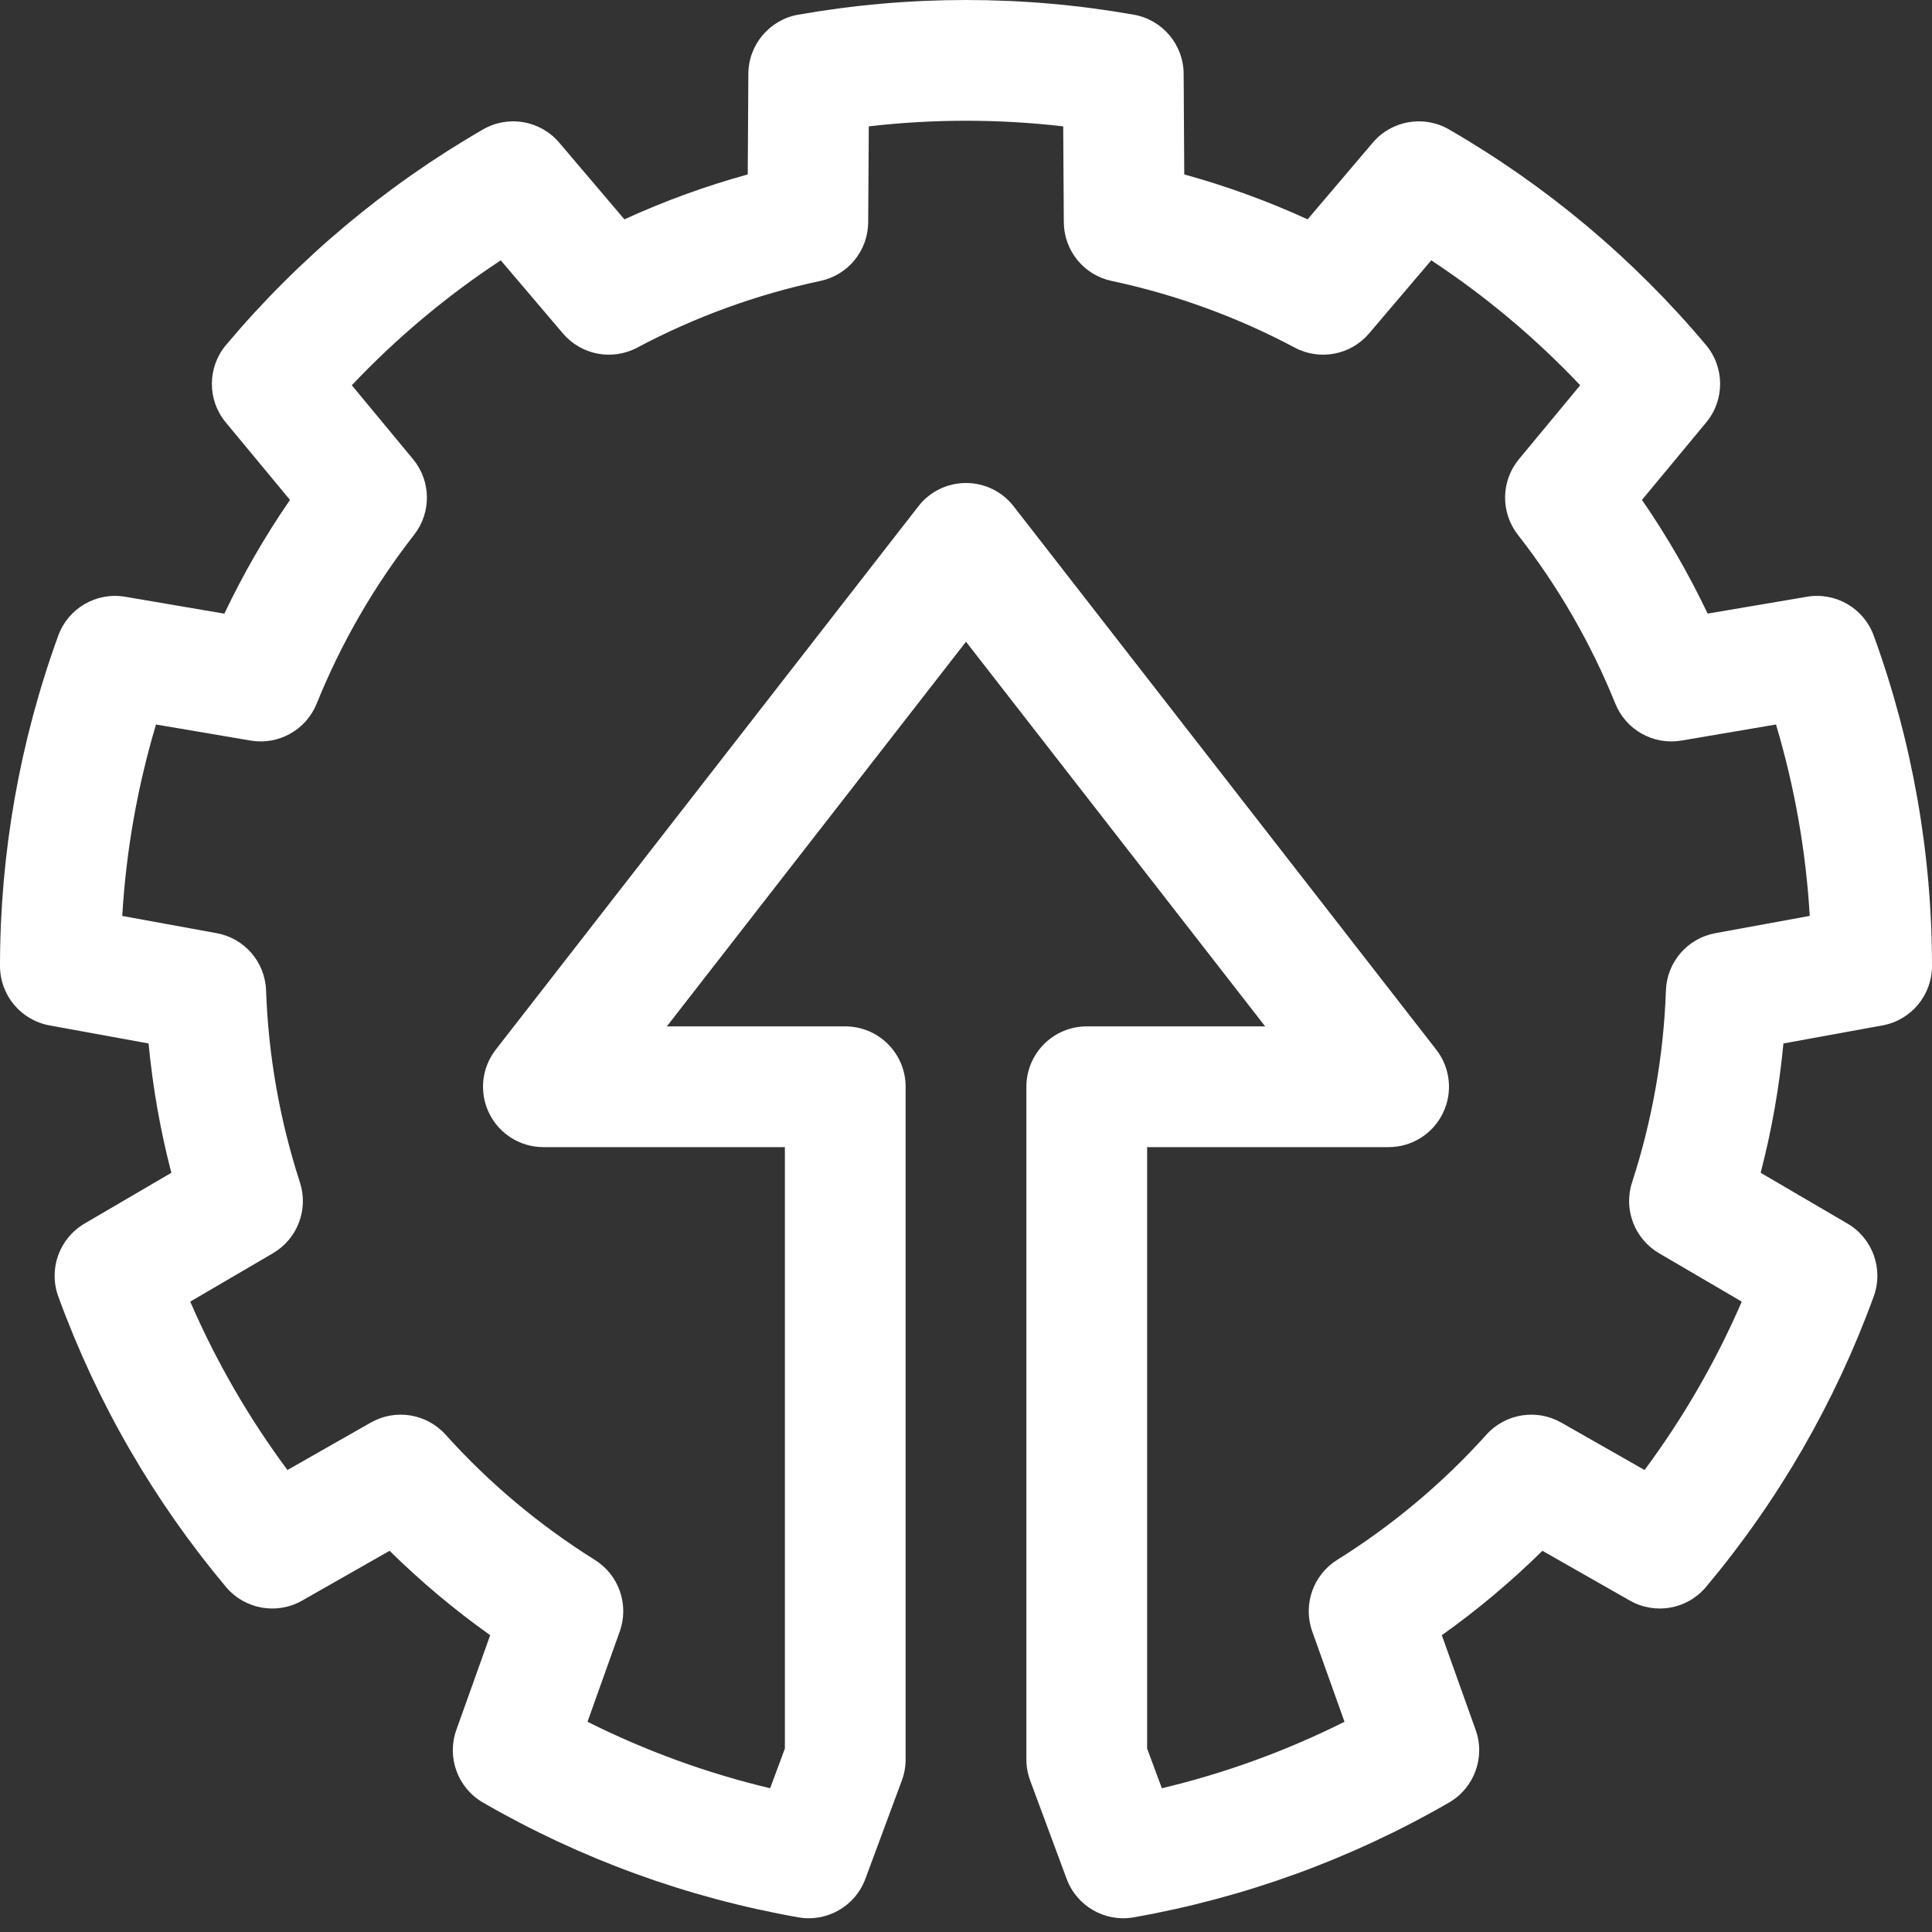 <?xml version="1.0" encoding="UTF-8"?>
<svg width="32px" height="32px" viewBox="0 0 32 32" version="1.1" xmlns="http://www.w3.org/2000/svg" xmlns:xlink="http://www.w3.org/1999/xlink">
    <rect x="0" y="0" width="32" height="32" fill="#333333" stroke="none"/>
    <title>B805FEC5-E2B8-4CE7-8CD7-BA837D4AD892</title>
    <g id="Page-1" stroke="none" stroke-width="1" fill="none" fill-rule="evenodd">
        <g id="Aseem's-Website-Update-Copy" transform="translate(-807, -5531)" fill="#FFFFFF">
            <g id="noun-productivity-4757597" transform="translate(807, 5531)">
                <path d="M14.938,29.489 C14.979,29.378 15,29.26 15,29.142 L15,18 C15,17.448 14.552,17 14,17 L11.045,17 C11.045,17 16,10.629 16,10.629 C16,10.629 20.955,17 20.955,17 C20.955,17 18,17 18,17 C17.448,17 17,17.448 17,18 L17,29.142 C17,29.26 17.021,29.378 17.062,29.489 L17.667,31.12 C17.835,31.573 18.303,31.841 18.778,31.757 C20.616,31.433 22.384,30.79 24,29.856 C24.418,29.615 24.604,29.109 24.442,28.654 L23.881,27.084 C24.473,26.663 25.03,26.196 25.547,25.686 C25.547,25.686 26.996,26.511 26.996,26.511 C27.416,26.75 27.946,26.655 28.257,26.285 C29.456,24.855 30.397,23.226 31.035,21.472 C31.2,21.018 31.017,20.511 30.601,20.267 L29.162,19.425 C29.345,18.722 29.471,18.006 29.539,17.283 C29.539,17.283 31.18,16.984 31.18,16.984 C31.655,16.897 32,16.483 32,16 C32,14.134 31.673,12.282 31.035,10.528 C30.87,10.074 30.404,9.803 29.928,9.884 L28.284,10.163 C27.972,9.508 27.609,8.878 27.196,8.28 C27.197,8.28 28.261,6.996 28.261,6.996 C28.569,6.624 28.567,6.085 28.257,5.715 C27.057,4.286 25.616,3.077 24,2.144 C23.582,1.902 23.051,1.994 22.738,2.362 L21.658,3.633 C20.998,3.331 20.315,3.082 19.615,2.889 C19.615,2.889 19.605,1.222 19.605,1.222 C19.602,0.739 19.254,0.327 18.778,0.243 C16.94,-0.081 15.06,-0.081 13.222,0.243 C12.746,0.327 12.398,0.739 12.395,1.222 L12.385,2.889 C11.685,3.082 11.002,3.331 10.342,3.633 C10.342,3.633 9.262,2.362 9.262,2.362 C8.949,1.994 8.418,1.902 8,2.144 C6.384,3.077 4.943,4.286 3.743,5.715 C3.433,6.085 3.431,6.624 3.739,6.996 L4.803,8.28 C4.391,8.878 4.028,9.508 3.716,10.164 C3.716,10.163 2.072,9.884 2.072,9.884 C1.596,9.803 1.13,10.074 0.965,10.528 C0.327,12.282 0,14.134 0,16 C0,16.483 0.345,16.897 0.82,16.984 L2.461,17.283 C2.529,18.006 2.655,18.722 2.838,19.425 C2.838,19.425 1.399,20.267 1.399,20.267 C0.983,20.511 0.8,21.018 0.965,21.472 C1.603,23.226 2.544,24.855 3.743,26.285 C4.054,26.655 4.584,26.75 5.004,26.511 L6.453,25.686 C6.97,26.196 7.527,26.663 8.119,27.084 C8.119,27.084 7.558,28.654 7.558,28.654 C7.396,29.109 7.582,29.615 8,29.856 C9.616,30.79 11.384,31.433 13.222,31.757 C13.697,31.841 14.165,31.573 14.333,31.12 L14.938,29.489 L14.938,29.489 Z M13,28.962 L12.756,29.619 C11.709,29.37 10.694,29 9.731,28.518 C9.731,28.518 10.265,27.022 10.265,27.022 C10.423,26.579 10.251,26.086 9.853,25.837 C8.936,25.264 8.103,24.566 7.38,23.762 C7.065,23.413 6.55,23.33 6.142,23.562 L4.761,24.348 C4.119,23.483 3.579,22.548 3.151,21.559 C3.151,21.559 4.522,20.757 4.522,20.757 C4.927,20.519 5.113,20.031 4.968,19.585 C4.634,18.556 4.445,17.486 4.407,16.405 C4.391,15.935 4.05,15.54 3.587,15.456 L2.025,15.171 C2.088,14.096 2.276,13.032 2.584,12 C2.584,12 4.15,12.266 4.15,12.266 C4.613,12.345 5.069,12.09 5.245,11.655 C5.65,10.652 6.193,9.711 6.859,8.858 C7.148,8.488 7.141,7.966 6.841,7.605 L5.827,6.381 C6.567,5.599 7.395,4.904 8.294,4.312 C8.294,4.312 9.323,5.522 9.323,5.522 C9.627,5.88 10.139,5.978 10.554,5.758 C11.509,5.25 12.53,4.878 13.588,4.653 C14.048,4.556 14.377,4.151 14.38,3.681 L14.39,2.093 C15.46,1.969 16.54,1.969 17.61,2.093 C17.61,2.093 17.62,3.681 17.62,3.681 C17.623,4.151 17.952,4.556 18.412,4.653 C19.47,4.878 20.491,5.25 21.446,5.758 C21.861,5.978 22.373,5.88 22.677,5.522 L23.706,4.312 C24.605,4.904 25.433,5.599 26.173,6.381 C26.173,6.381 25.159,7.605 25.159,7.605 C24.859,7.966 24.852,8.488 25.141,8.858 C25.807,9.711 26.35,10.652 26.755,11.655 C26.931,12.09 27.387,12.345 27.85,12.266 L29.416,12 C29.724,13.032 29.912,14.096 29.975,15.17 C29.975,15.171 28.413,15.456 28.413,15.456 C27.95,15.54 27.609,15.935 27.593,16.405 C27.555,17.486 27.366,18.556 27.032,19.585 C26.887,20.031 27.073,20.519 27.478,20.757 L28.849,21.559 C28.421,22.548 27.881,23.483 27.239,24.348 C27.239,24.348 25.858,23.562 25.858,23.562 C25.45,23.33 24.935,23.413 24.62,23.762 C23.897,24.566 23.064,25.264 22.147,25.837 C21.749,26.086 21.577,26.579 21.735,27.022 L22.269,28.518 C21.307,29 20.291,29.37 19.244,29.619 C19.244,29.619 19,28.962 19,28.962 C19,28.962 19,19 19,19 C19,19 23,19 23,19 C23.382,19 23.731,18.782 23.898,18.439 C24.066,18.096 24.024,17.688 23.789,17.386 L16.789,8.386 C16.6,8.142 16.309,8 16,8 C15.691,8 15.4,8.142 15.211,8.386 L8.211,17.386 C7.976,17.688 7.934,18.096 8.102,18.439 C8.269,18.782 8.618,19 9,19 L13,19 L13,28.962 Z" id="Shape"></path>
            </g>
        </g>
    </g>
</svg>